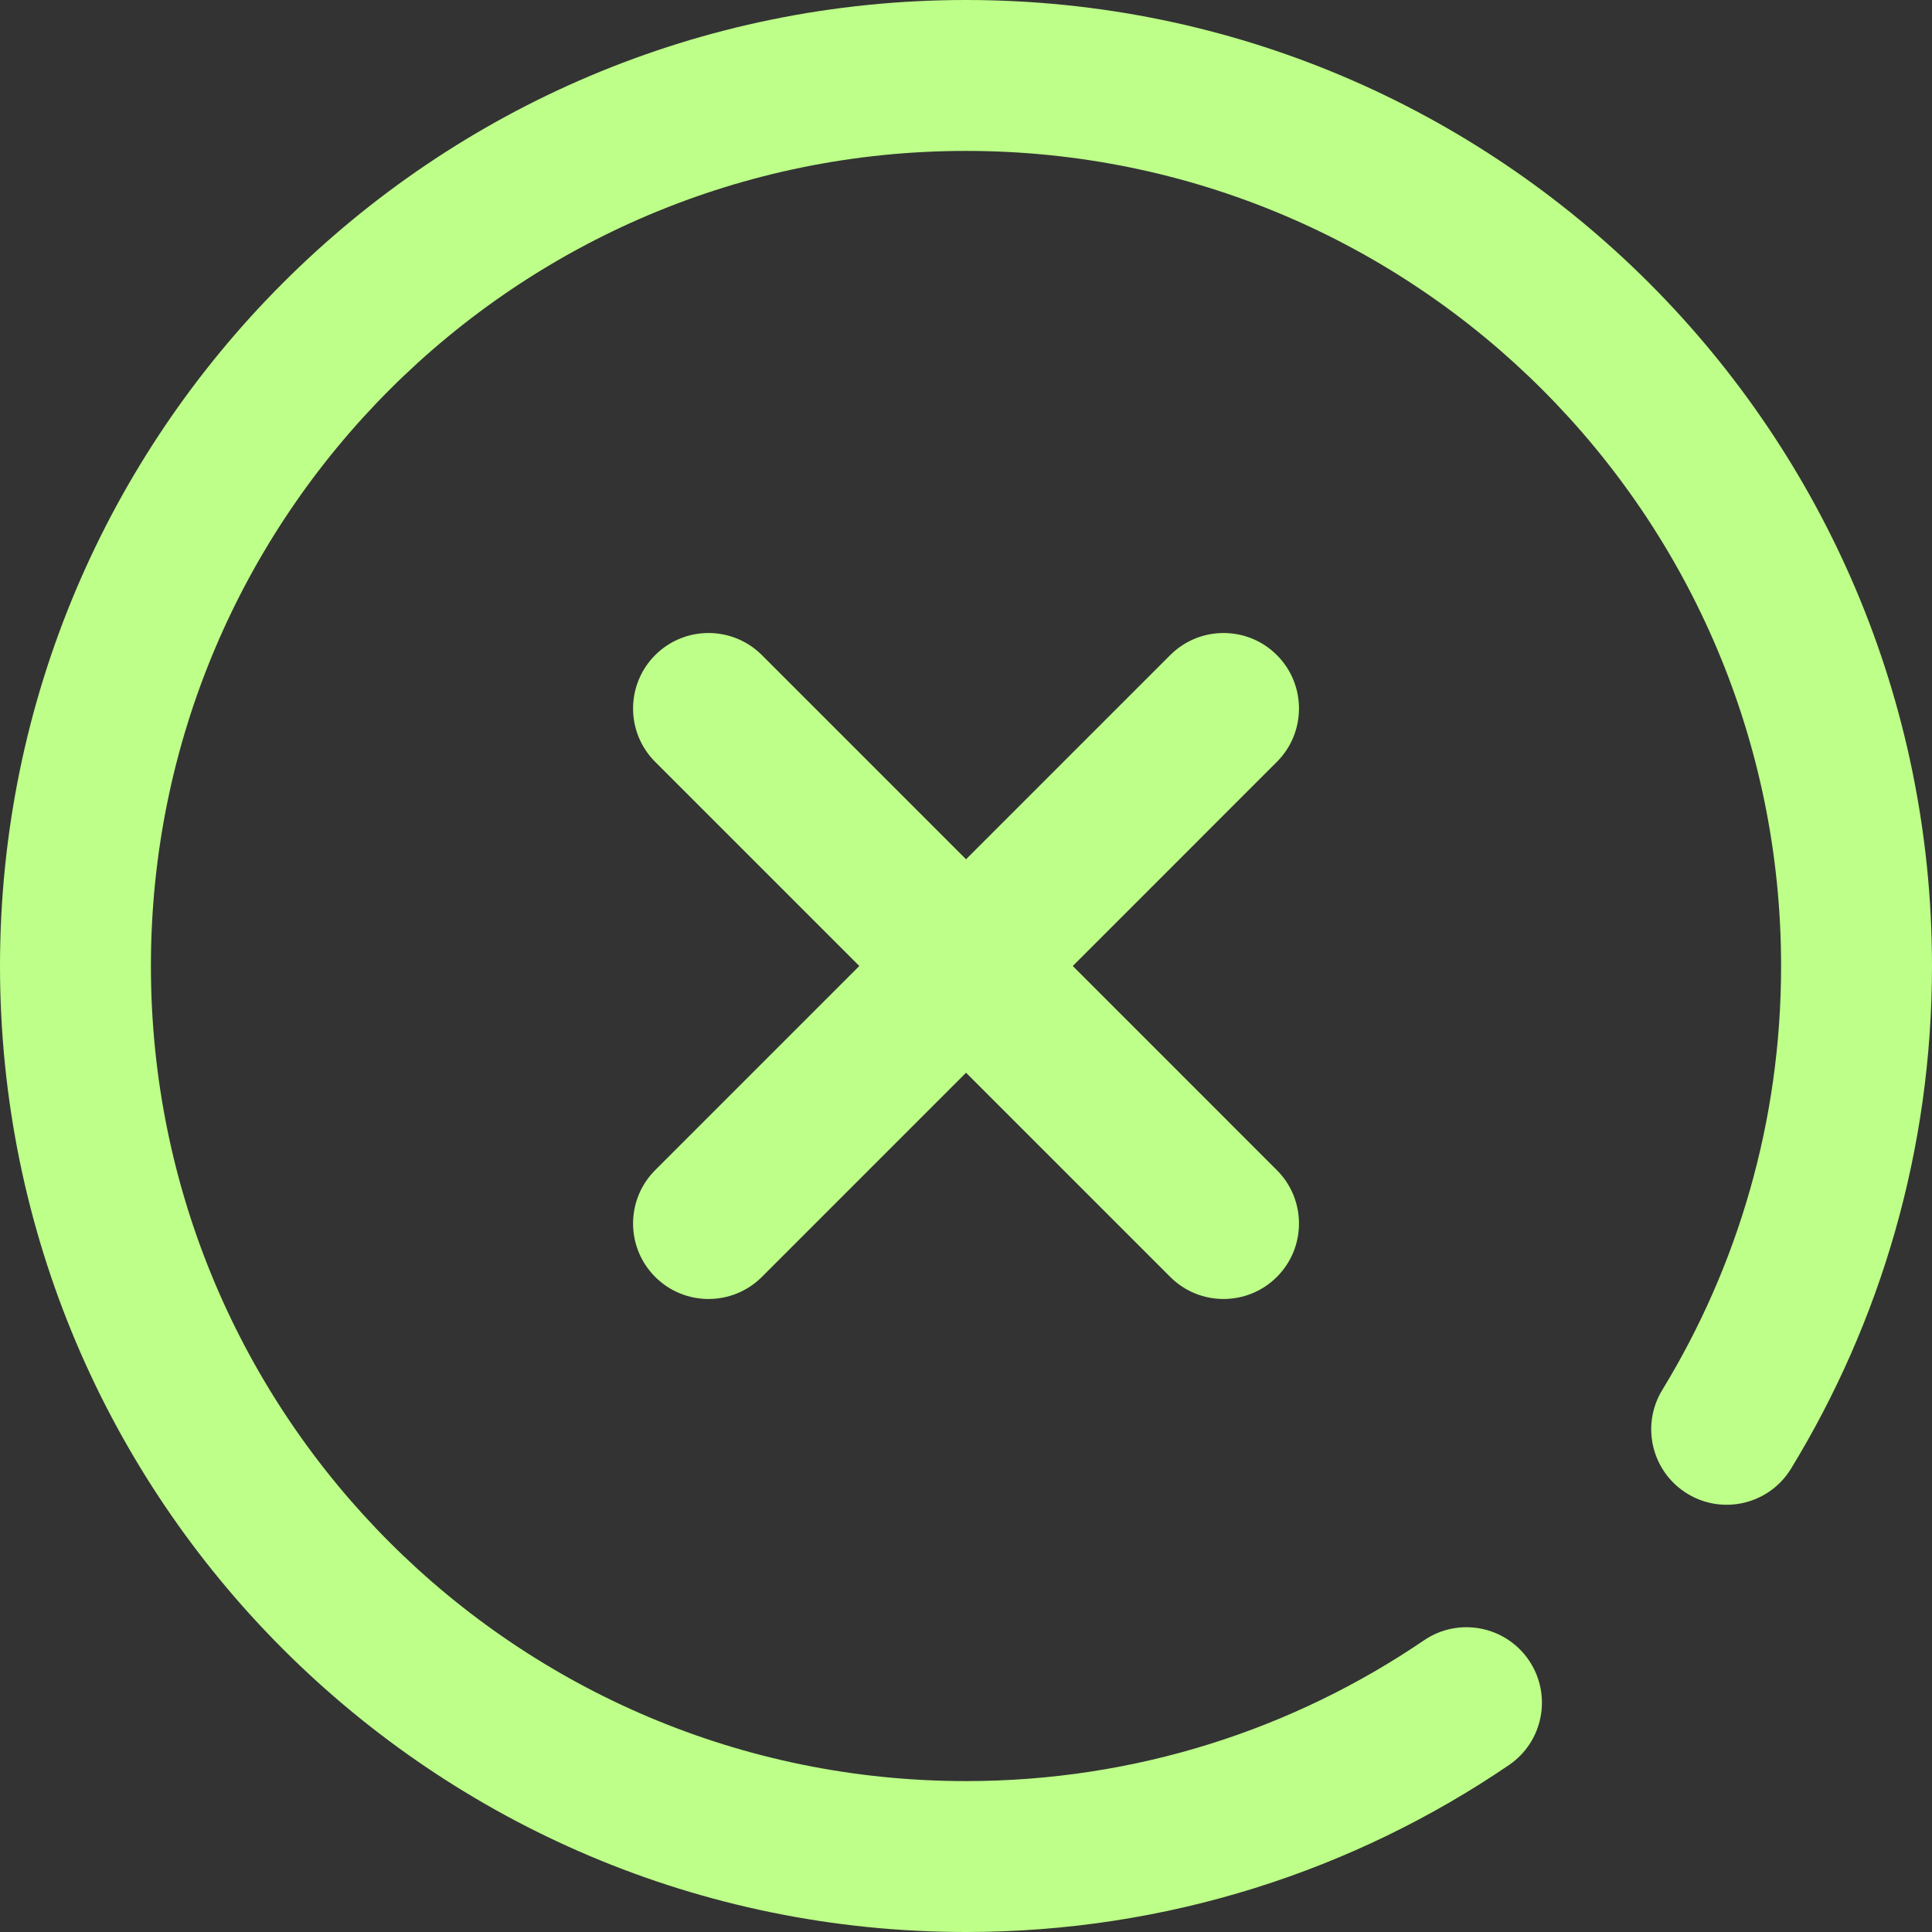 <svg width="36" height="36" viewBox="0 0 36 36" fill="none" xmlns="http://www.w3.org/2000/svg">
    <rect x="0" y="0" width="36" height="36" fill="#333333" stroke="none"/>
    <g clip-path="url(#clip0_629_402)">
        <path d="M33.188 18C33.188 9.612 26.388 2.812 18 2.812C9.612 2.812 2.812 9.612 2.812 18C2.812 26.388 9.612 33.188 18 33.188C21.166 33.188 24.102 32.22 26.534 30.565C27.176 30.128 28.051 30.294 28.488 30.936C28.925 31.578 28.759 32.453 28.116 32.89C25.233 34.853 21.748 36 18 36C8.059 36 0 27.941 0 18C0 8.059 8.059 0 18 0C27.941 0 36 8.059 36 18C36 21.428 35.04 24.636 33.374 27.365C32.97 28.028 32.105 28.238 31.442 27.833C30.779 27.429 30.569 26.563 30.974 25.9C32.378 23.599 33.188 20.896 33.188 18Z" fill="#BDFF88"/>
        <path d="M21.805 12.207C22.354 11.658 23.244 11.658 23.793 12.207C24.342 12.756 24.342 13.647 23.793 14.196L14.197 23.793C13.647 24.342 12.757 24.342 12.208 23.793C11.659 23.244 11.659 22.353 12.208 21.804L21.805 12.207Z" fill="#BDFF88"/>
        <path d="M12.208 12.207C12.757 11.658 13.647 11.658 14.197 12.207L23.793 21.804C24.342 22.353 24.342 23.244 23.793 23.793C23.244 24.342 22.354 24.342 21.805 23.793L12.208 14.196C11.659 13.647 11.659 12.757 12.208 12.207Z" fill="#BDFF88"/>
    </g>
    <defs>
        <clipPath id="clip0_629_402">
            <rect width="36" height="36" fill="white"/>
        </clipPath>
    </defs>
</svg>
